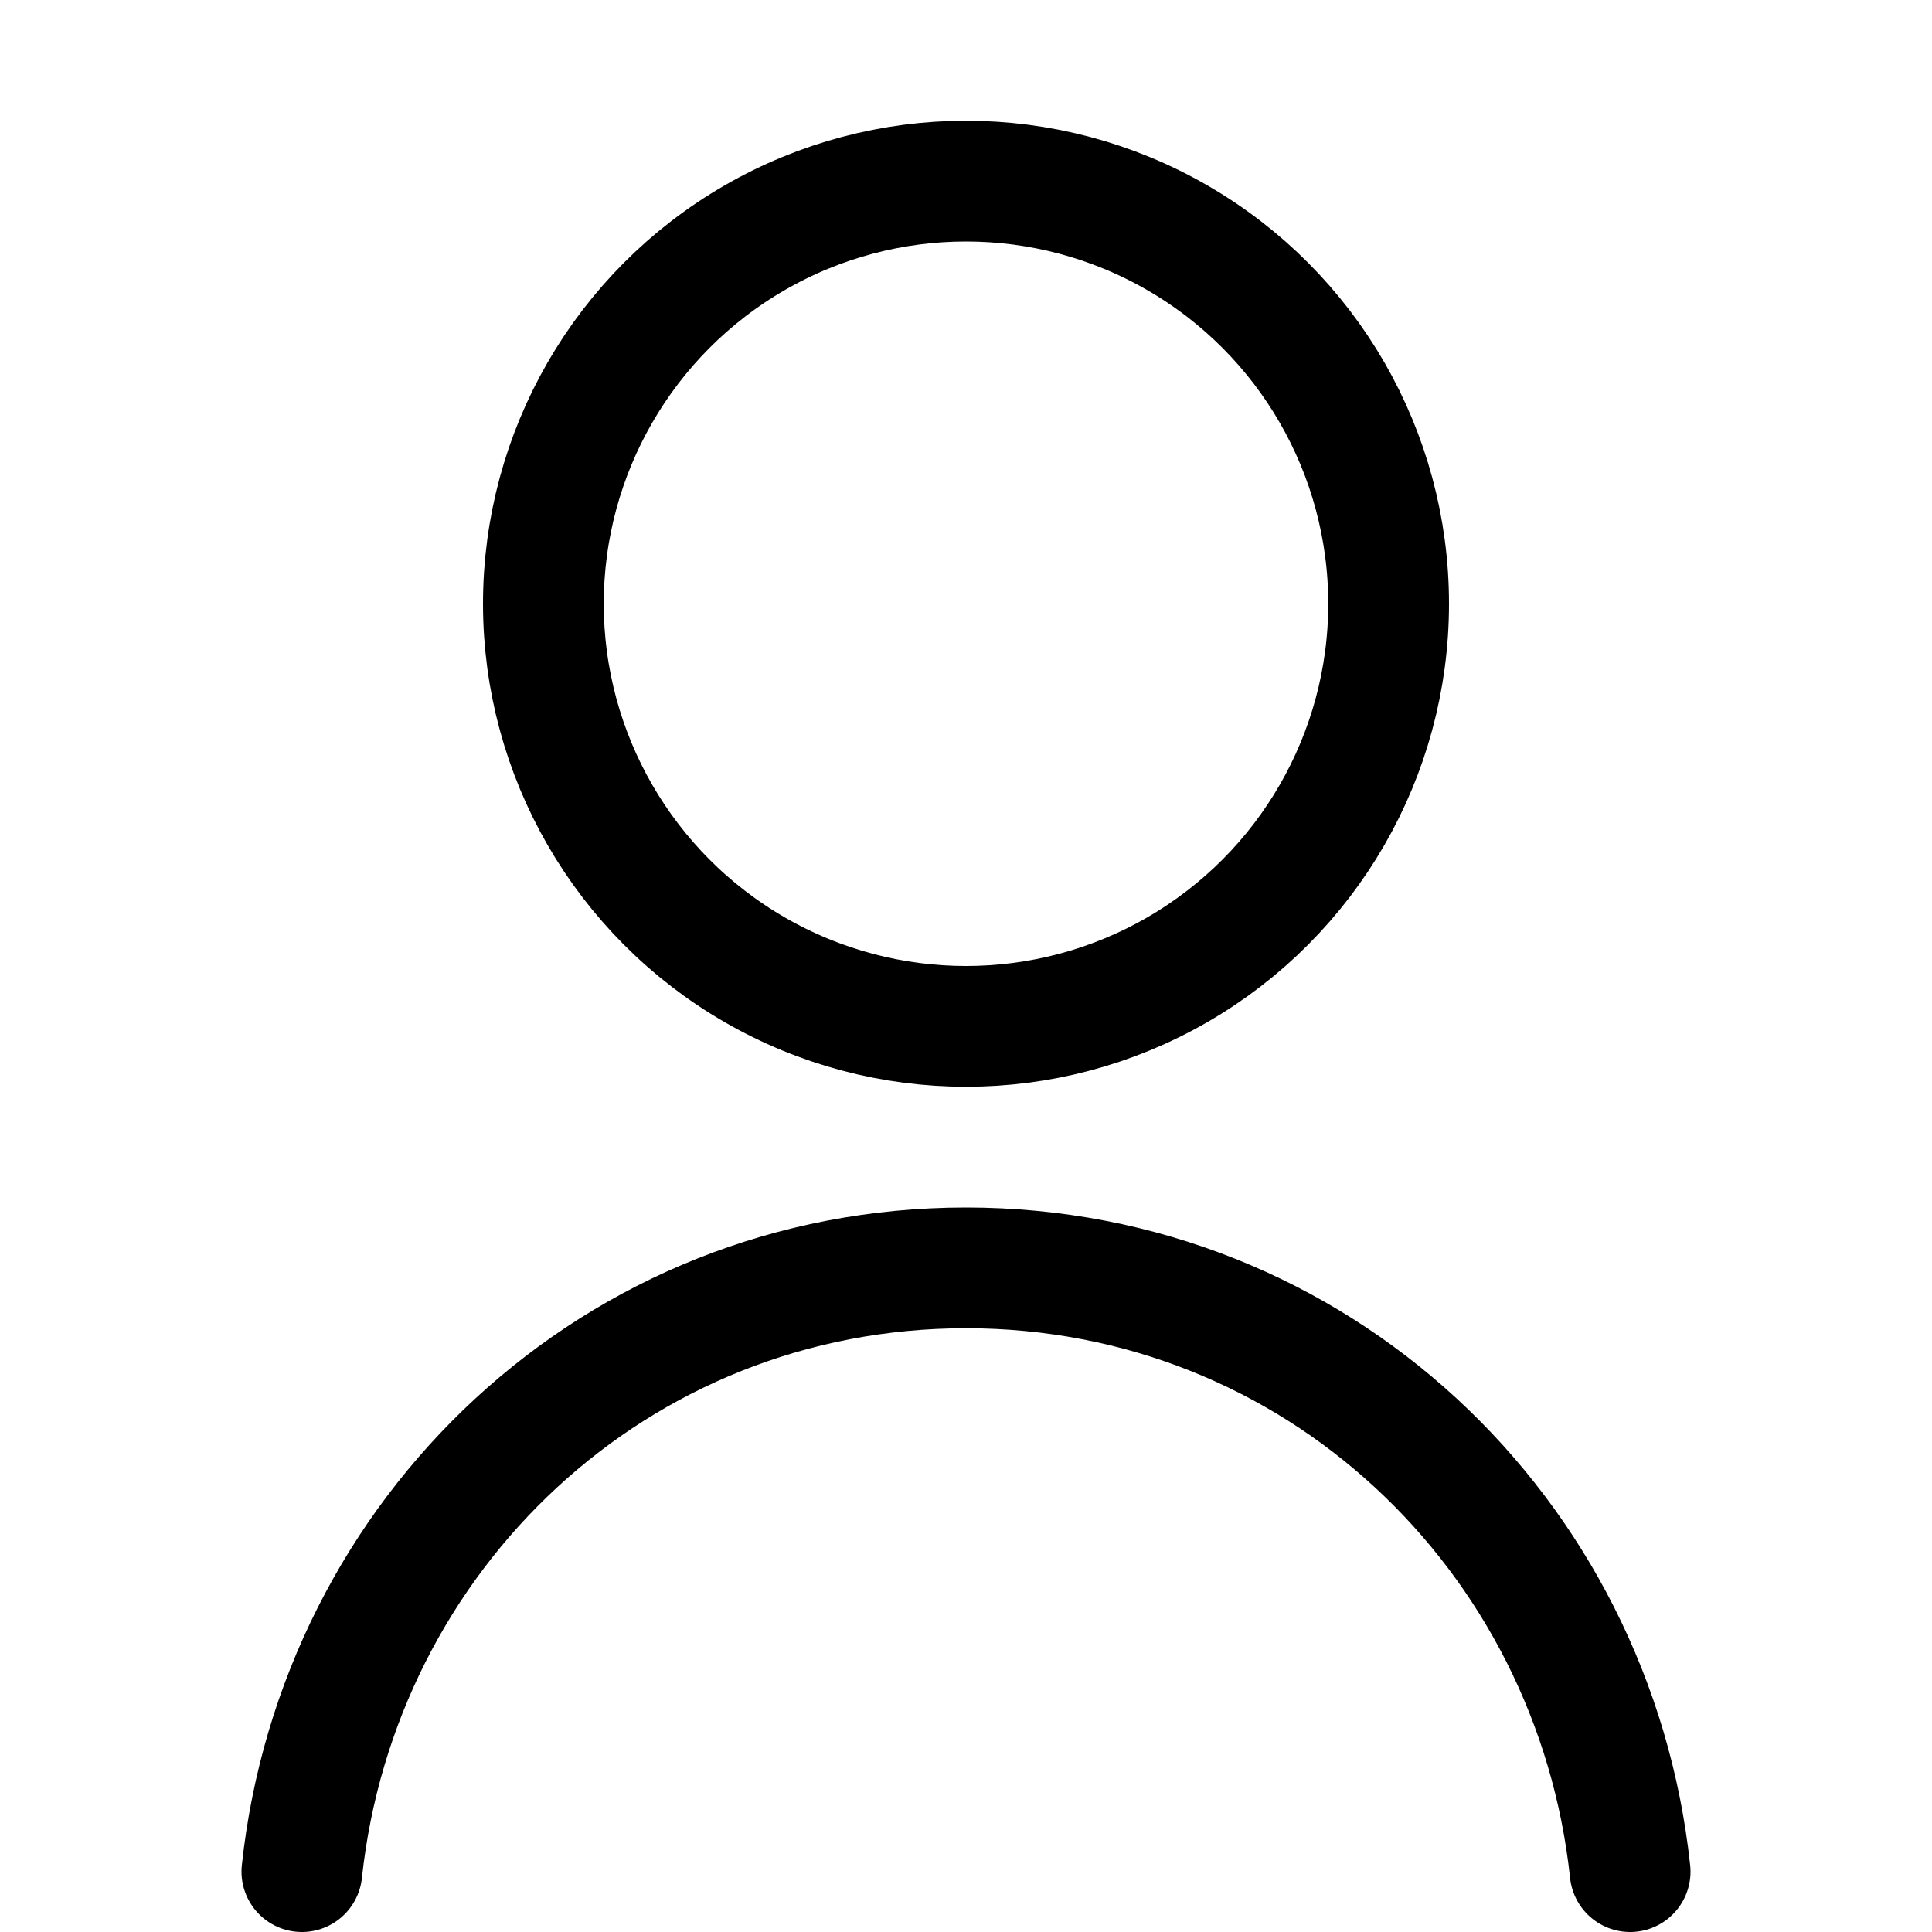 <svg xmlns="http://www.w3.org/2000/svg" width="16" height="16" focusable="false" viewBox="0 0 16 16">
  <g fill="none" stroke="currentColor">
    <circle cx="8" cy="5" r="3.5"/>
    <path stroke-linecap="round" d="M2.5 15.5c.3-2.8 2.6-5 5.5-5s5.2 2.2 5.5 5"/>
  </g>
</svg>
